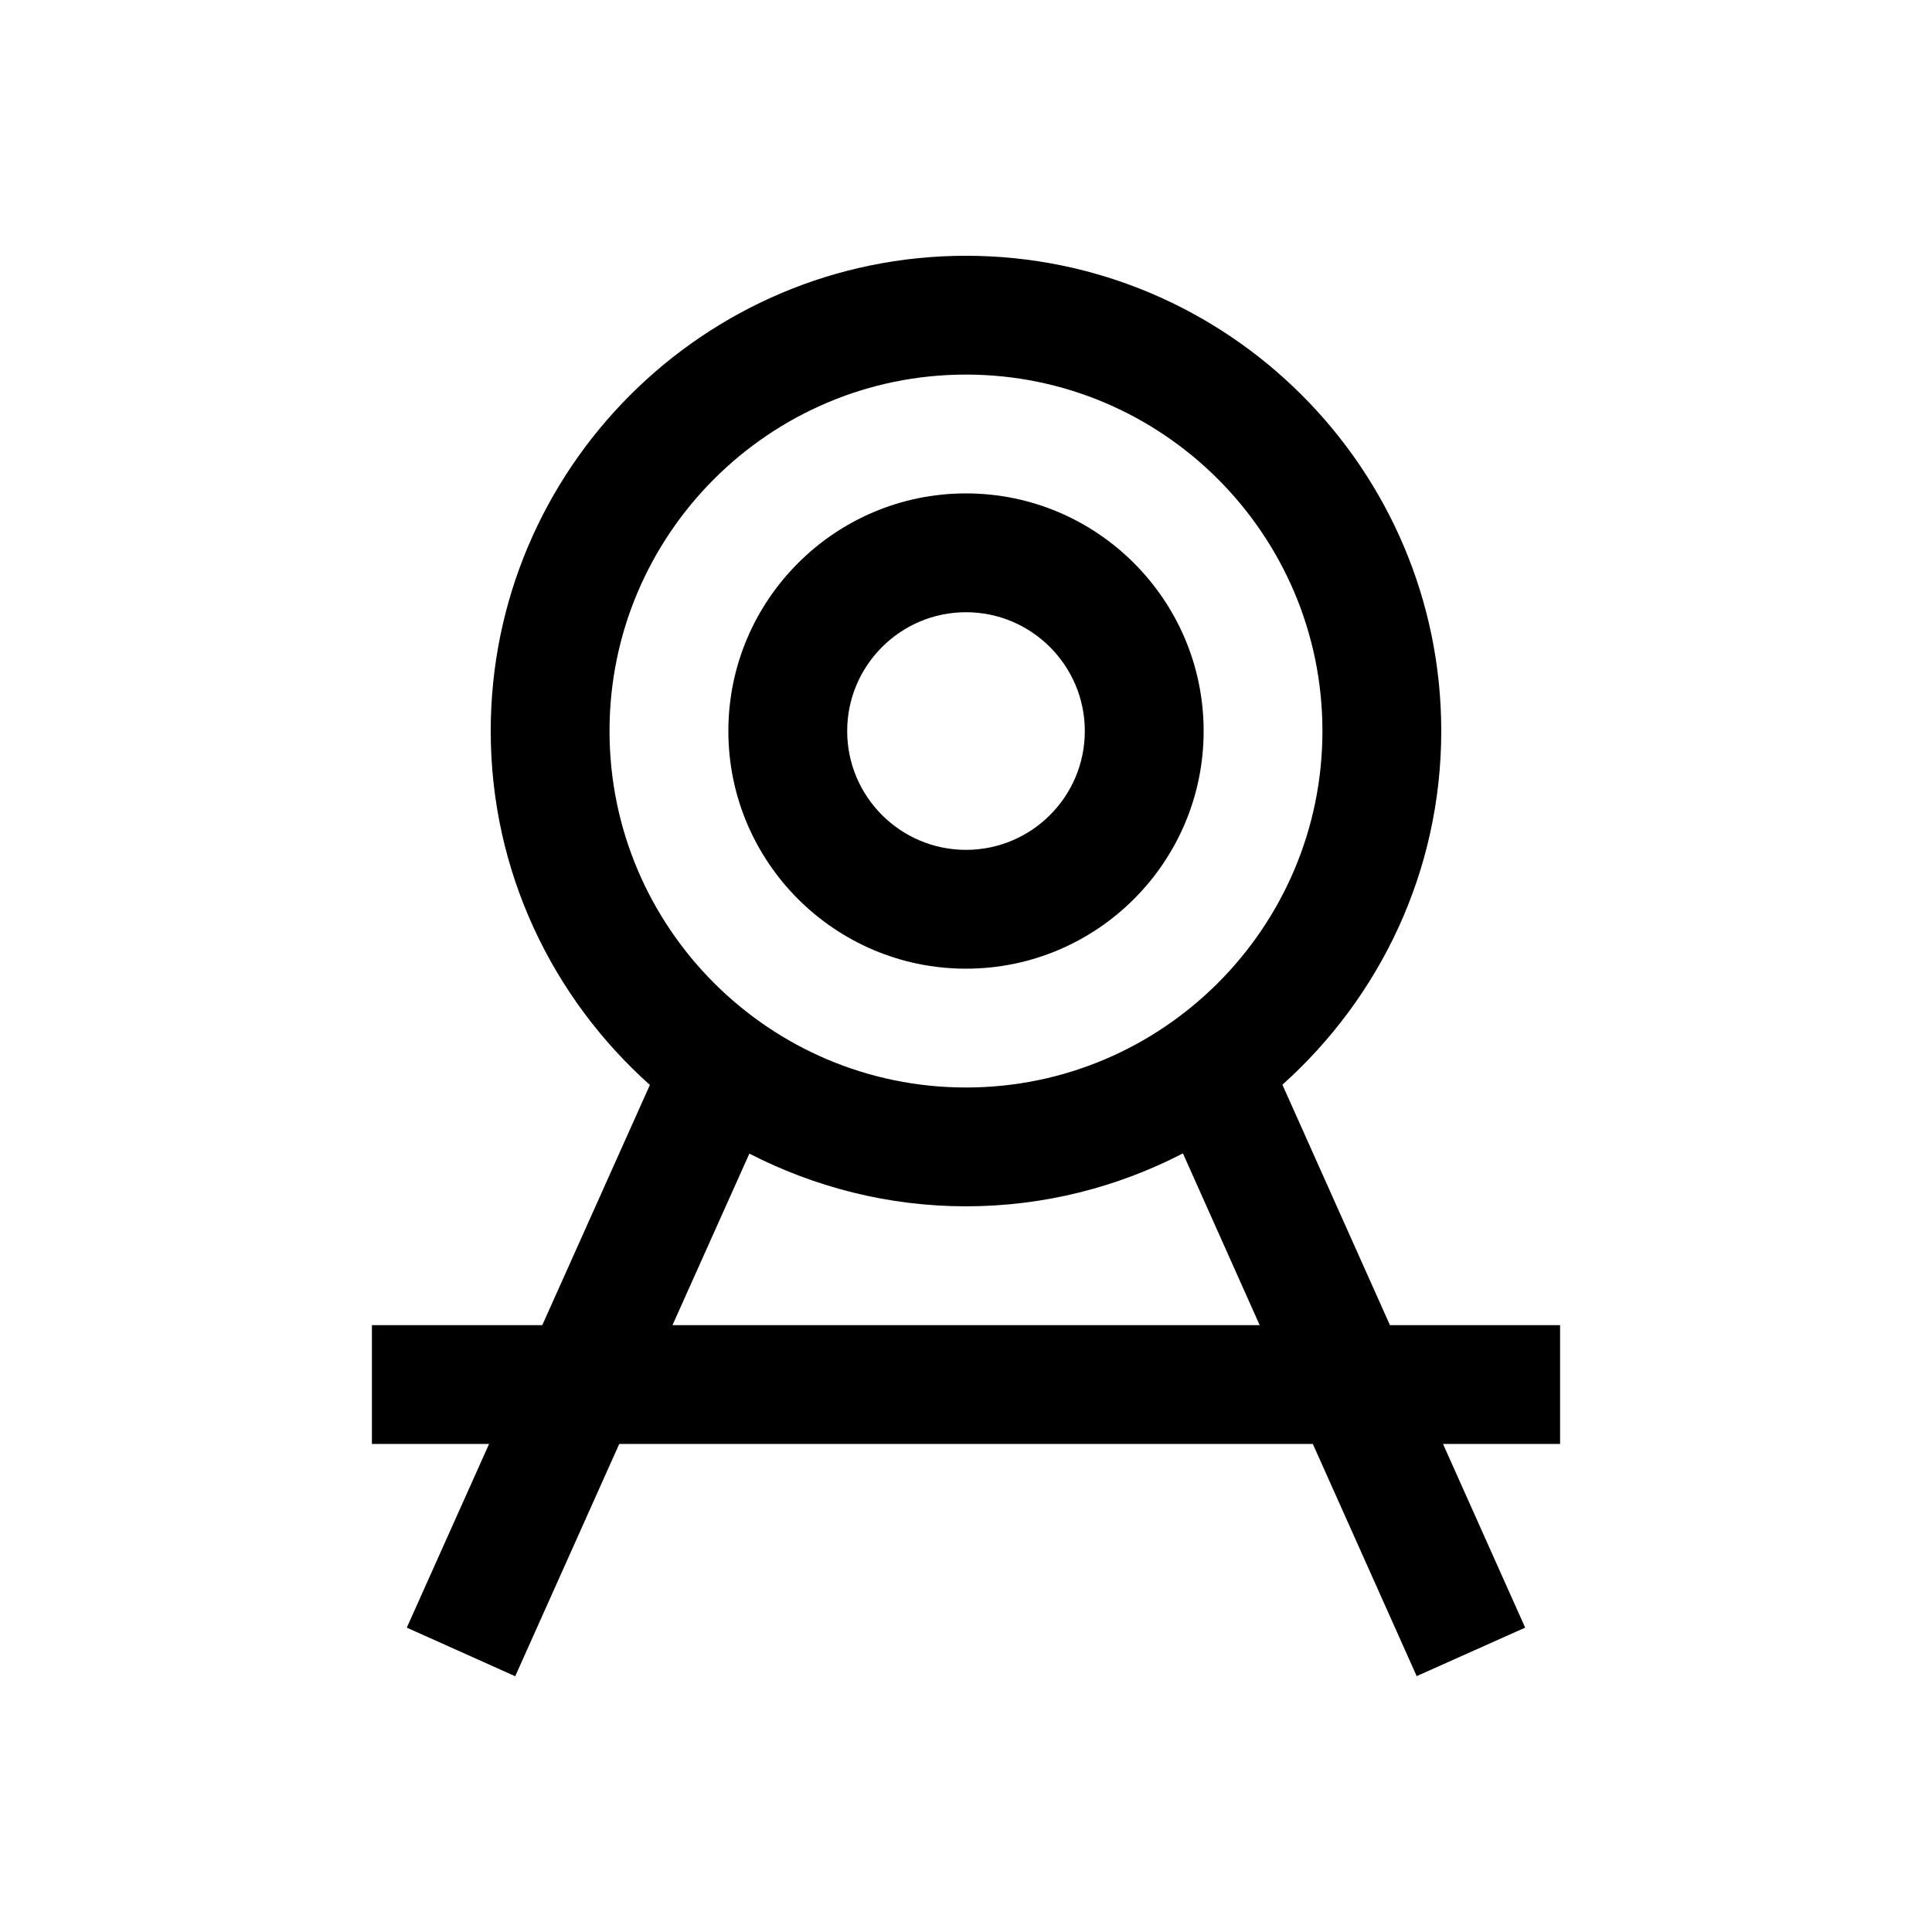 <?xml version="1.0" encoding="UTF-8"?>
<!-- Uploaded to: SVG Repo, www.svgrepo.com, Generator: SVG Repo Mixer Tools -->
<svg fill="#000000" width="800px" height="800px" version="1.1" viewBox="144 144 512 512" xmlns="http://www.w3.org/2000/svg">
 <g>
  <path d="m400 400.71c34.73 0 62.977-28.23 62.977-62.977 0-34.715-28.246-62.977-62.977-62.977s-62.977 28.262-62.977 62.977c0 34.746 28.242 62.977 62.977 62.977zm0-94.465c17.367 0 31.488 14.137 31.488 31.488 0 17.383-14.121 31.488-31.488 31.488s-31.488-14.105-31.488-31.488c0-17.348 14.121-31.488 31.488-31.488z"/>
  <path d="m483.85 431.46c25.773-23.098 42.098-56.492 42.098-93.727 0-69.43-56.504-125.95-125.95-125.95-69.445 0-125.95 56.52-125.95 125.95 0 37.266 16.375 70.723 42.18 93.789l-28.512 63.652h-45.152v31.488h31.047l-21.805 48.68 28.734 12.879 27.566-61.559h183.81l27.52 61.527 28.75-12.848-21.773-48.68h31.027v-31.488h-45.09zm-178.32-93.727c0-52.098 42.367-94.465 94.465-94.465s94.465 42.367 94.465 94.465c0 52.098-42.367 94.465-94.465 94.465s-94.465-42.367-94.465-94.465zm16.688 157.44 20.371-45.453c17.238 8.848 36.73 13.965 57.402 13.965 20.719 0 40.242-5.102 57.496-14.027l20.34 45.516z"/>
 </g>
</svg>